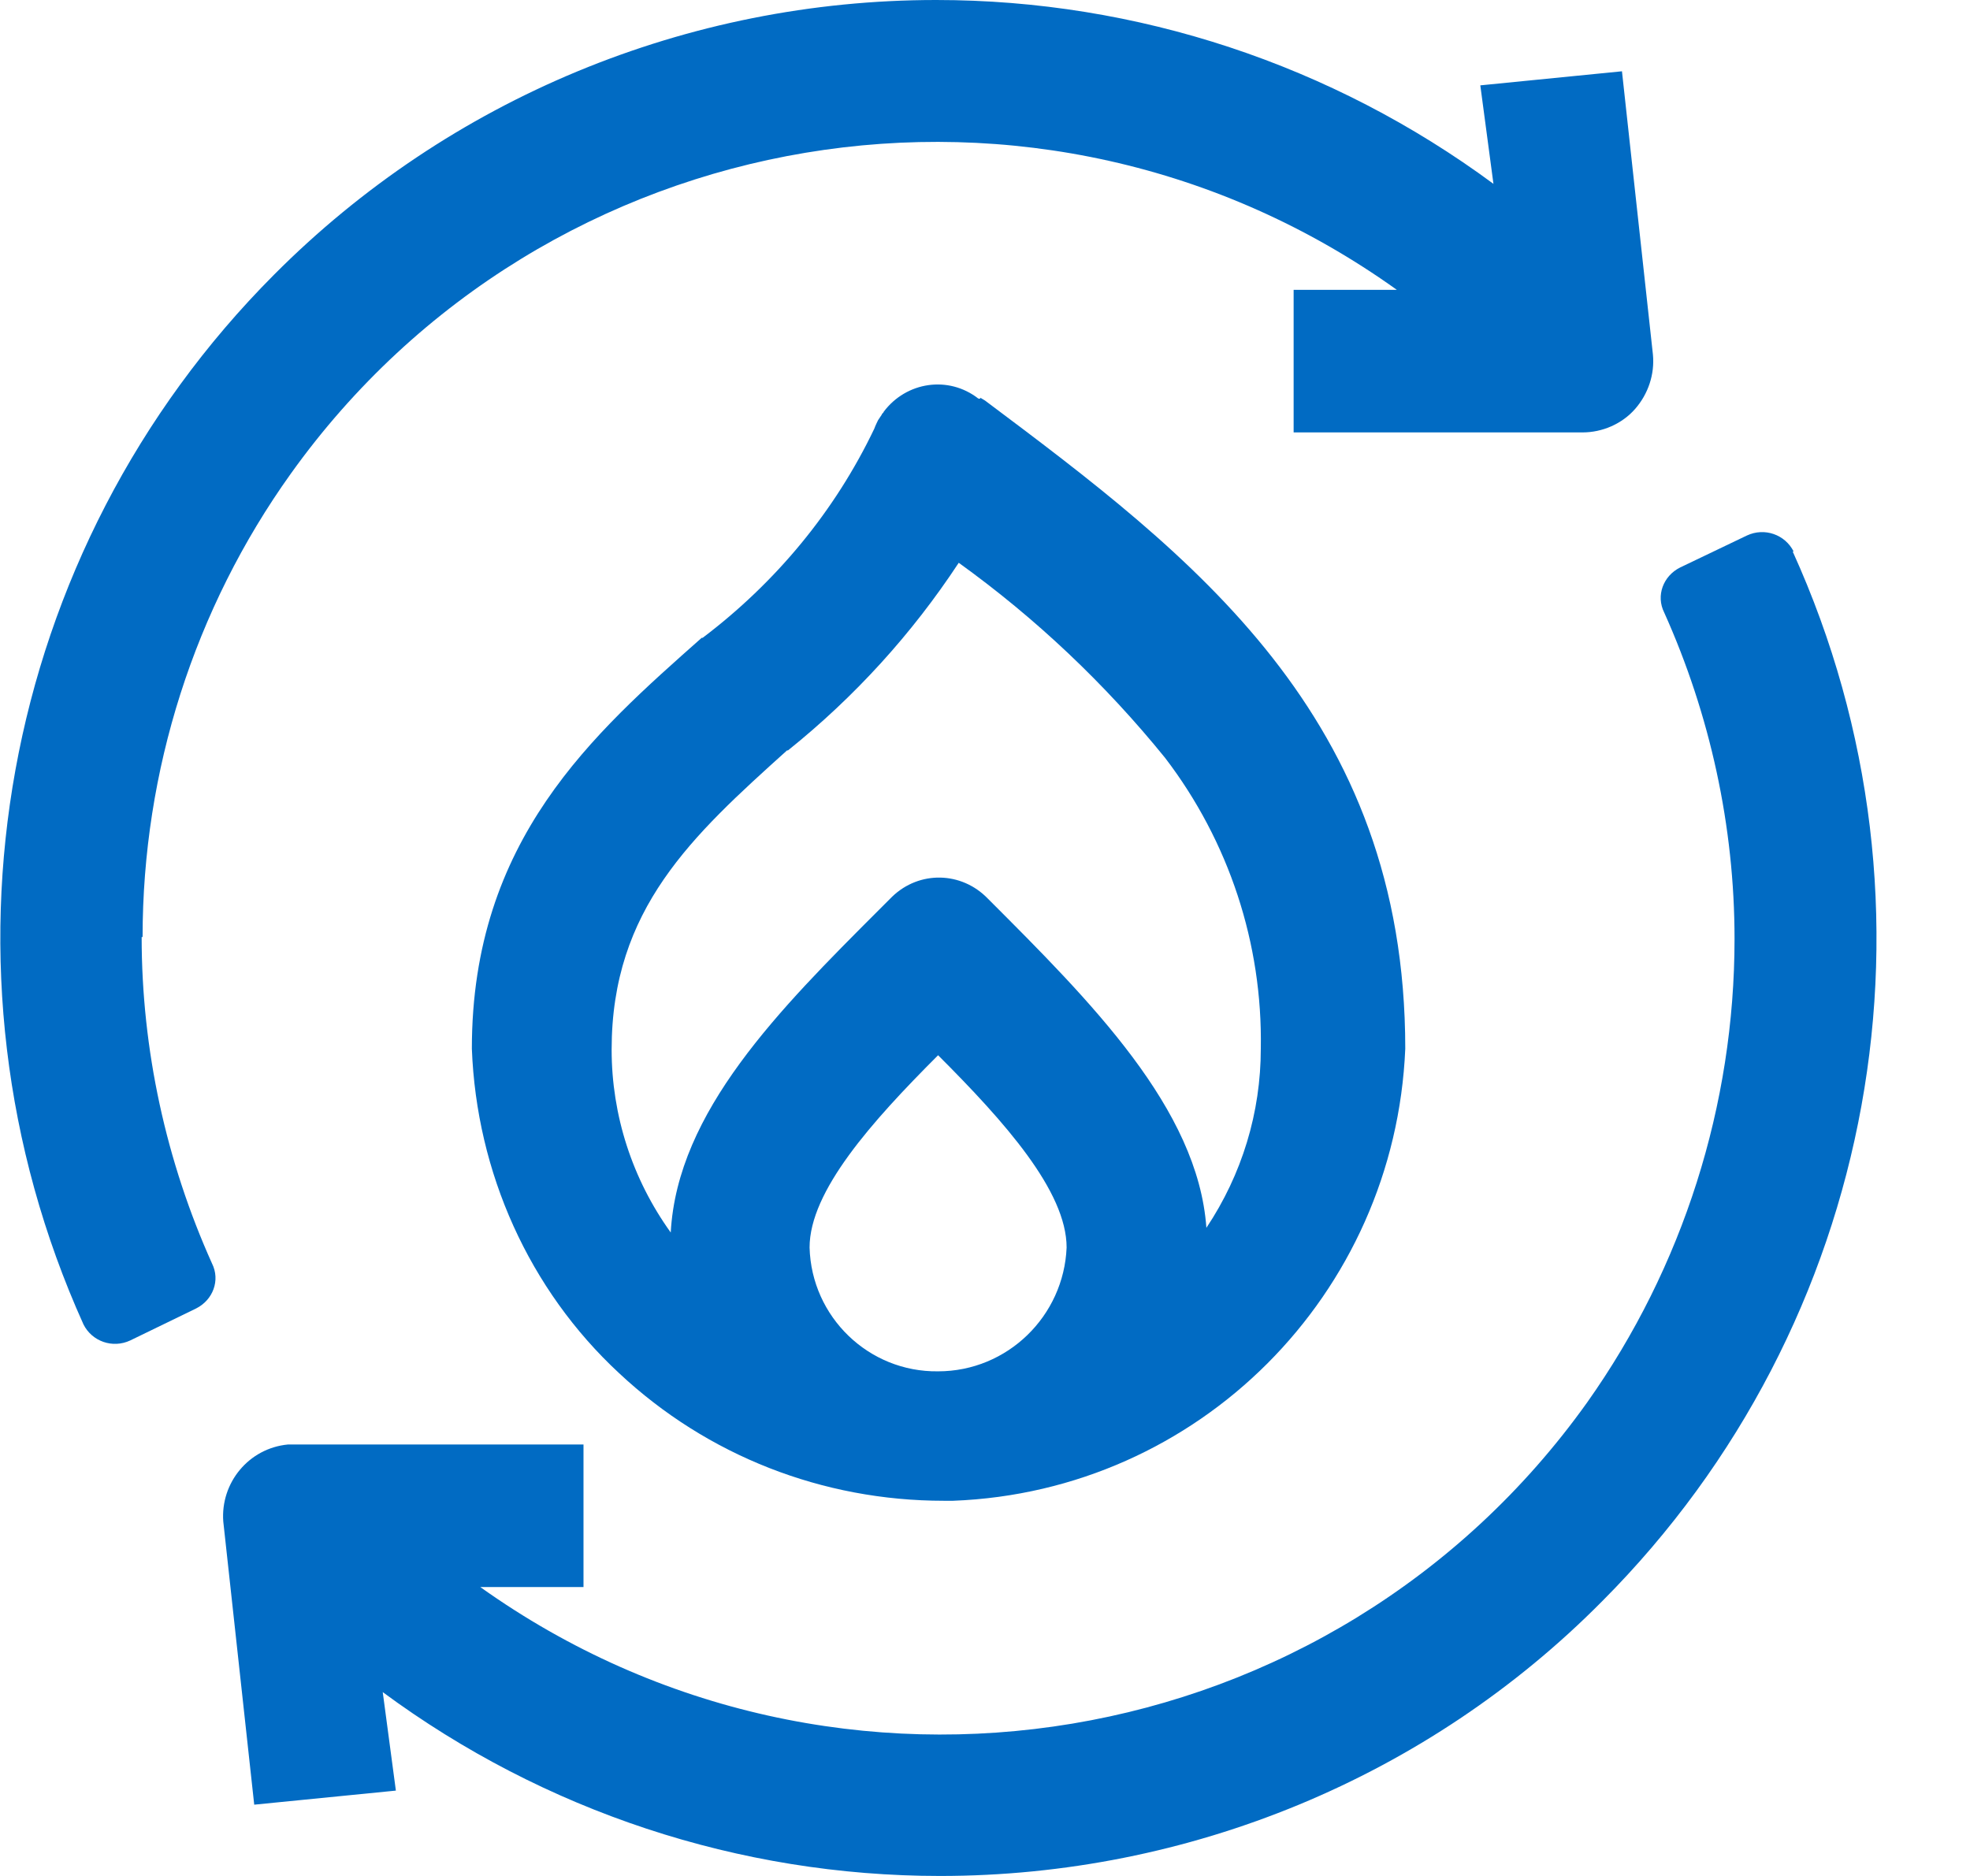 <?xml version="1.0" encoding="UTF-8"?>
<svg id="Capa_1" xmlns="http://www.w3.org/2000/svg" version="1.1" xmlns:xlink="http://www.w3.org/1999/xlink" viewBox="0 0 21 20">
  <!-- Generator: Adobe Illustrator 29.5.0, SVG Export Plug-In . SVG Version: 2.1.0 Build 137)  -->
  <defs>
    <style>
      .st0 {
        fill: none;
      }

      .st1 {
        clip-path: url(#clippath);
      }

      .st2 {
        fill: #016bc3;
      }
    </style>
    <clipPath id="clippath">
      <rect class="st0" width="20.01" height="20"/>
    </clipPath>
  </defs>
  <g class="st1">
    <g id="svgexport-9__x28_1_x29_">
      <path id="Vector" class="st2" d="M1.52,9.99c0-1.77.55-3.5,1.58-4.94C5.81,1.26,11.09.37,14.89,3.09h-1.1v1.52h3.08c.21,0,.42-.09.56-.25h0c.14-.16.21-.37.19-.58l-.33-3.02-1.51.15.14,1.05C14.2.69,12.12,0,9.98,0,7.33,0,4.79,1.05,2.92,2.93-.01,5.87-.82,10.33.89,14.12c0,0,0,0,0,0,.09.18.31.26.5.17l.7-.34c.18-.09.26-.3.17-.48-.49-1.09-.75-2.28-.75-3.48Z"/>
      <path id="Vector_2" class="st2" d="M10.45,4.25h-.02c-.32-.25-.77-.18-1.01.14,0,.01-.02.02-.02.03l-.04.06s-.03.06-.04.09c-.42.88-1.05,1.64-1.83,2.23h-.01c-1.15,1.02-2.45,2.15-2.45,4.38h0c.05,1.32.61,2.57,1.57,3.46.94.88,2.17,1.36,3.46,1.36h.1c2.62-.1,4.71-2.2,4.82-4.82h0c0-3.55-2.28-5.26-4.48-6.91h0l-.05-.03ZM10,14.62c-.74.01-1.35-.58-1.37-1.32,0-.6.66-1.34,1.37-2.05.71.71,1.37,1.45,1.37,2.05-.03.73-.63,1.32-1.37,1.32ZM12.42,8.08c.68.89,1.04,1.98,1.02,3.1,0,.68-.2,1.34-.58,1.91-.09-1.27-1.23-2.41-2.33-3.51-.28-.29-.73-.3-1.02-.02,0,0-.02.02-.02.02l-.12.12c-1.06,1.06-2.15,2.15-2.22,3.44-.41-.57-.63-1.25-.63-1.95,0-1.5.86-2.28,1.87-3.19h.01c.71-.57,1.32-1.24,1.82-2,.82.59,1.56,1.29,2.2,2.08Z"/>
      <path id="Vector_3" class="st2" d="M19.12,5.88s0,0,0,0c-.09-.18-.31-.26-.5-.17l-.71.34c-.18.09-.26.3-.17.48h0c.49,1.09.75,2.28.75,3.48,0,1.77-.55,3.5-1.57,4.94-2.71,3.8-8,4.68-11.8,1.97h1.1v-1.52h-3.08s-.05,0-.07,0c-.42.04-.72.41-.69.82l.33,3.02,1.51-.15-.14-1.05c1.72,1.27,3.8,1.96,5.94,1.96,2.65,0,5.2-1.05,7.06-2.93,2.94-2.95,3.75-7.4,2.03-11.19Z"/>
    </g>
  </g>
</svg>
